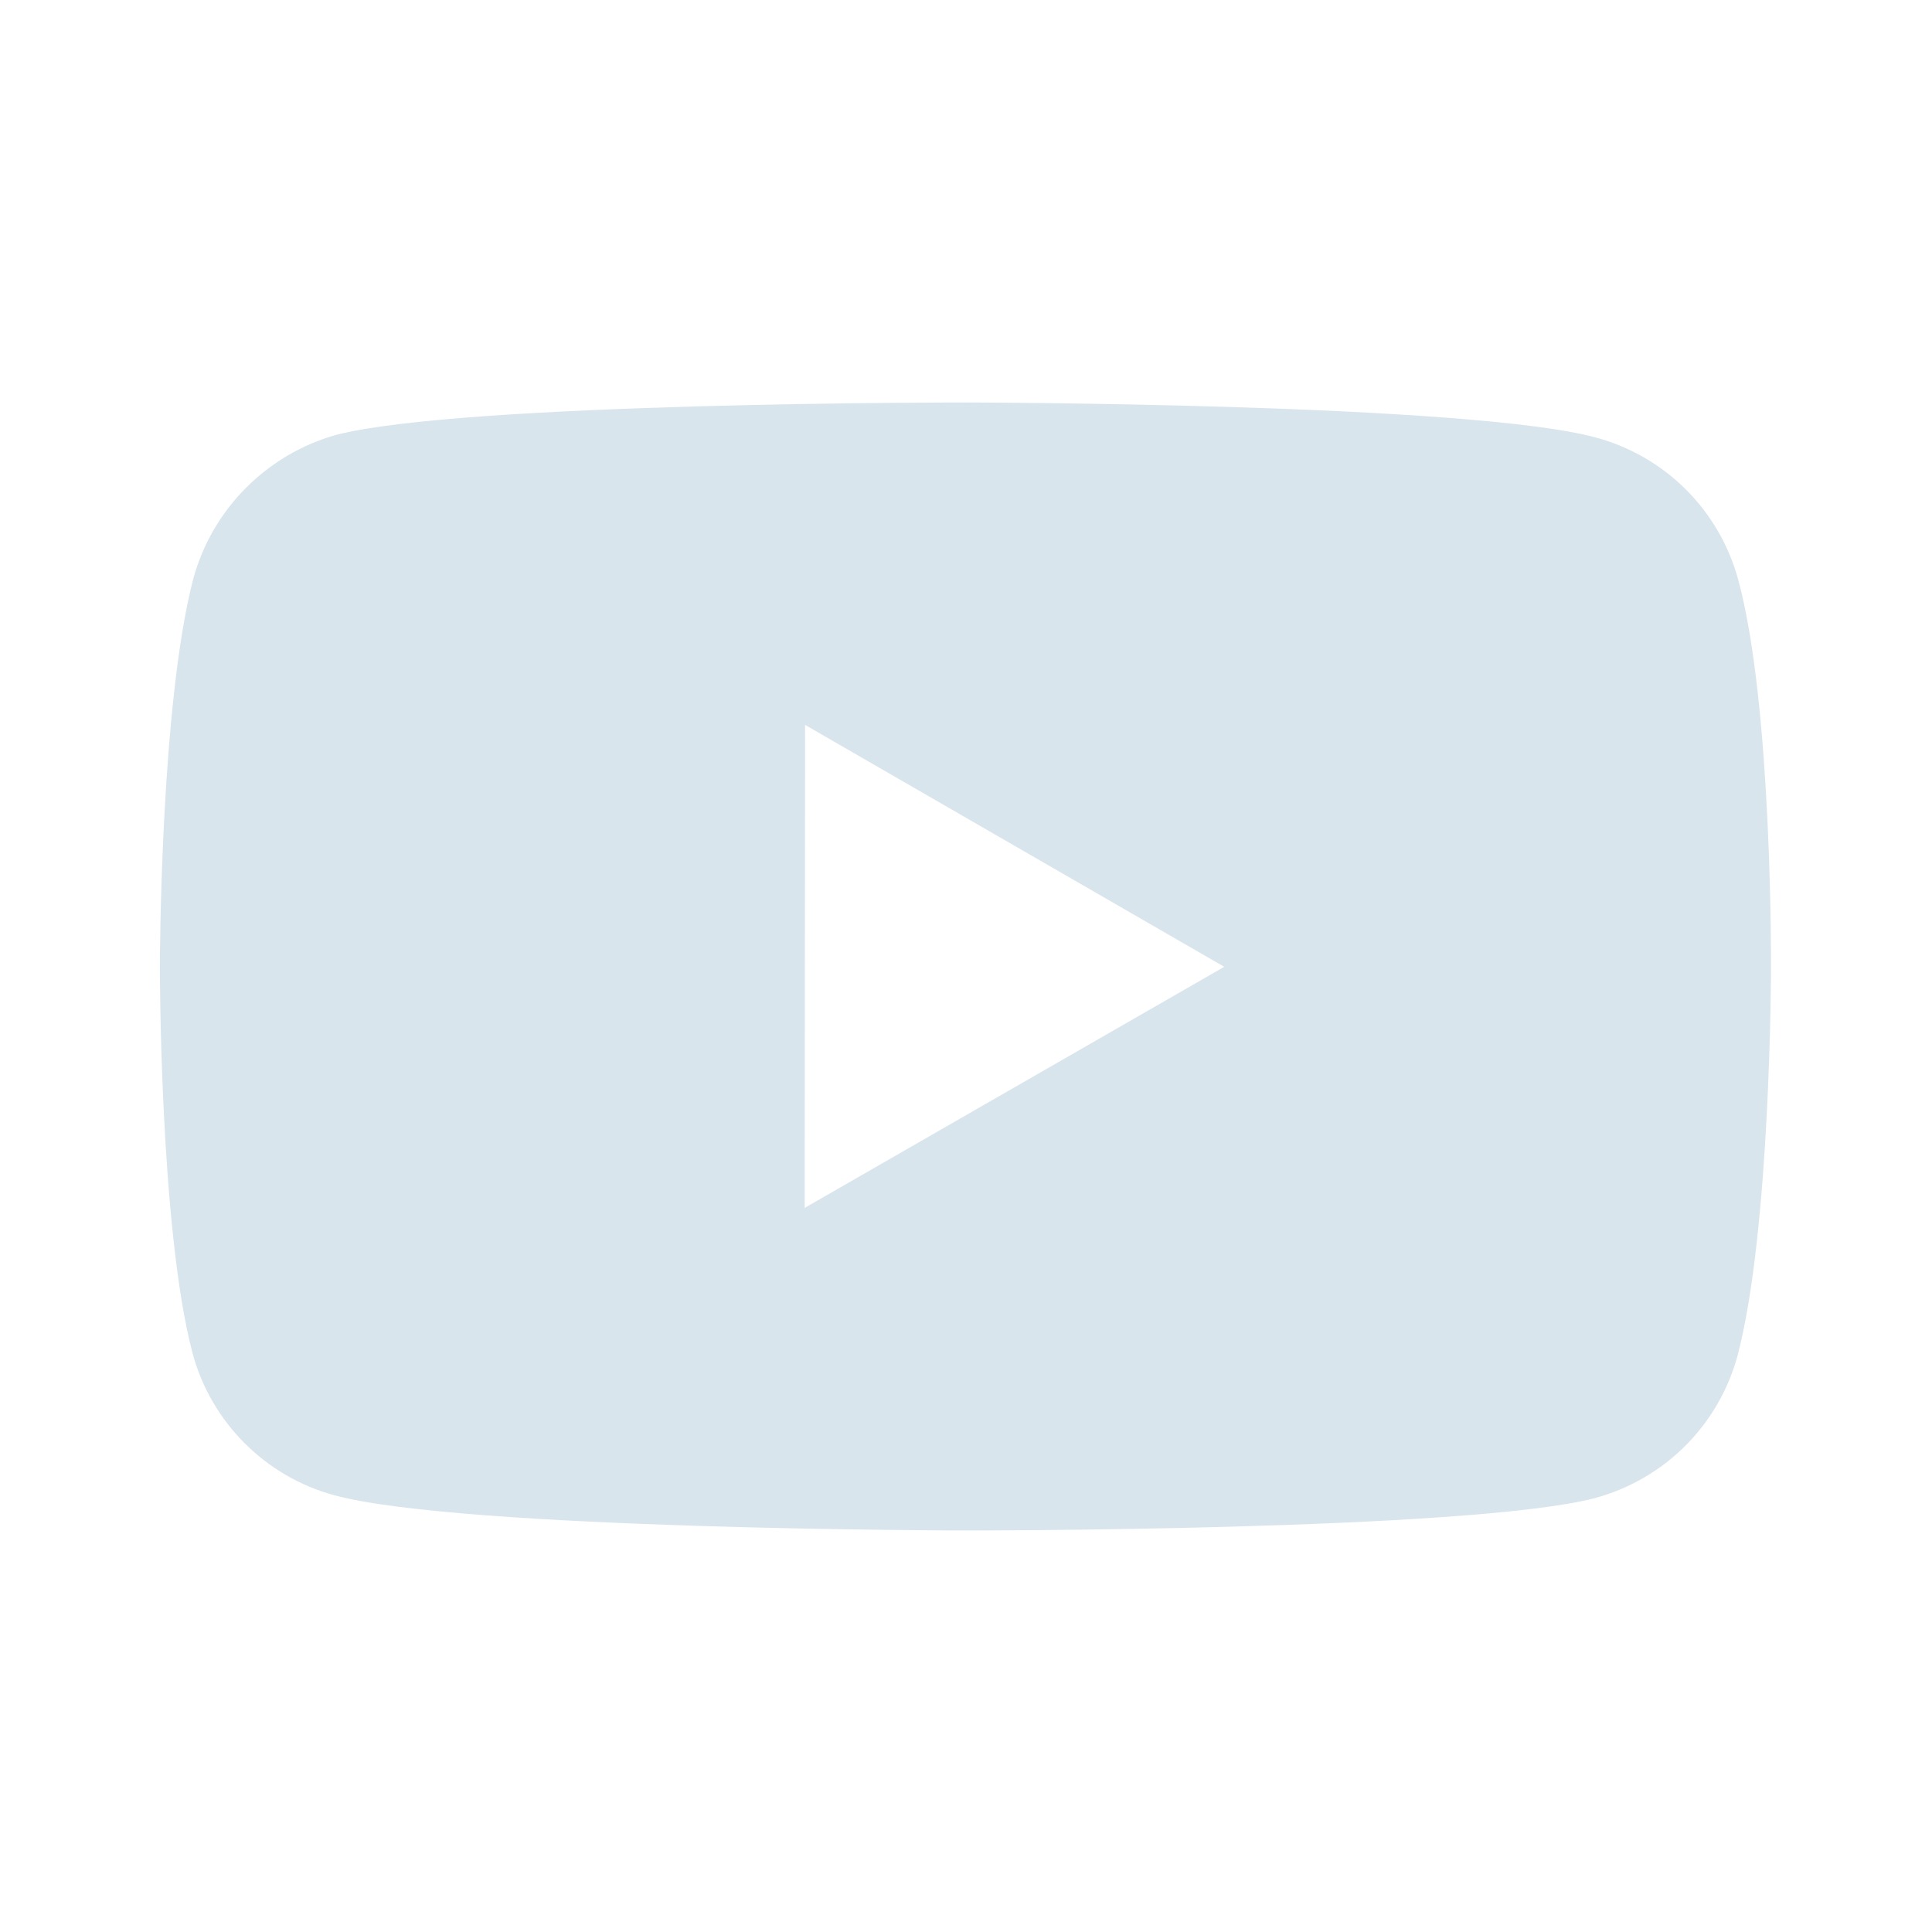 <svg xmlns="http://www.w3.org/2000/svg" xmlns:xlink="http://www.w3.org/1999/xlink" fill="none" version="1.1" width="24" height="24" viewBox="0 0 24 24"><defs><clipPath id="master_svg0_0_53"><rect x="0" y="0" width="24" height="24" rx="0"/></clipPath></defs><g clip-path="url(#master_svg0_0_53)"><g><path d="M21.593,7.203C21.479,6.78,21.256,6.395,20.947,6.085C20.638,5.775,20.253,5.552,19.831,5.437C18.265,5.007,12,5,12,5C12,5,5.736,4.993,4.169,5.404C3.747,5.524,3.363,5.751,3.054,6.062C2.744,6.373,2.52,6.759,2.403,7.182C1.99,8.748,1.986,11.996,1.986,11.996C1.986,11.996,1.982,15.26,2.392,16.81C2.622,17.667,3.297,18.344,4.155,18.575C5.737,19.005,11.985,19.012,11.985,19.012C11.985,19.012,18.25,19.019,19.816,18.609C20.238,18.494,20.624,18.271,20.934,17.962C21.244,17.653,21.467,17.268,21.583,16.846C21.997,15.281,22,12.034,22,12.034C22,12.034,22.02,8.769,21.593,7.203ZM9.996,15.005C9.996,15.005,10.001,9.005,10.001,9.005C10.001,9.005,15.208,12.01,15.208,12.01C15.208,12.01,9.996,15.005,9.996,15.005Z" fill="#D9E5EC" fill-opacity="1"/></g></g></svg>